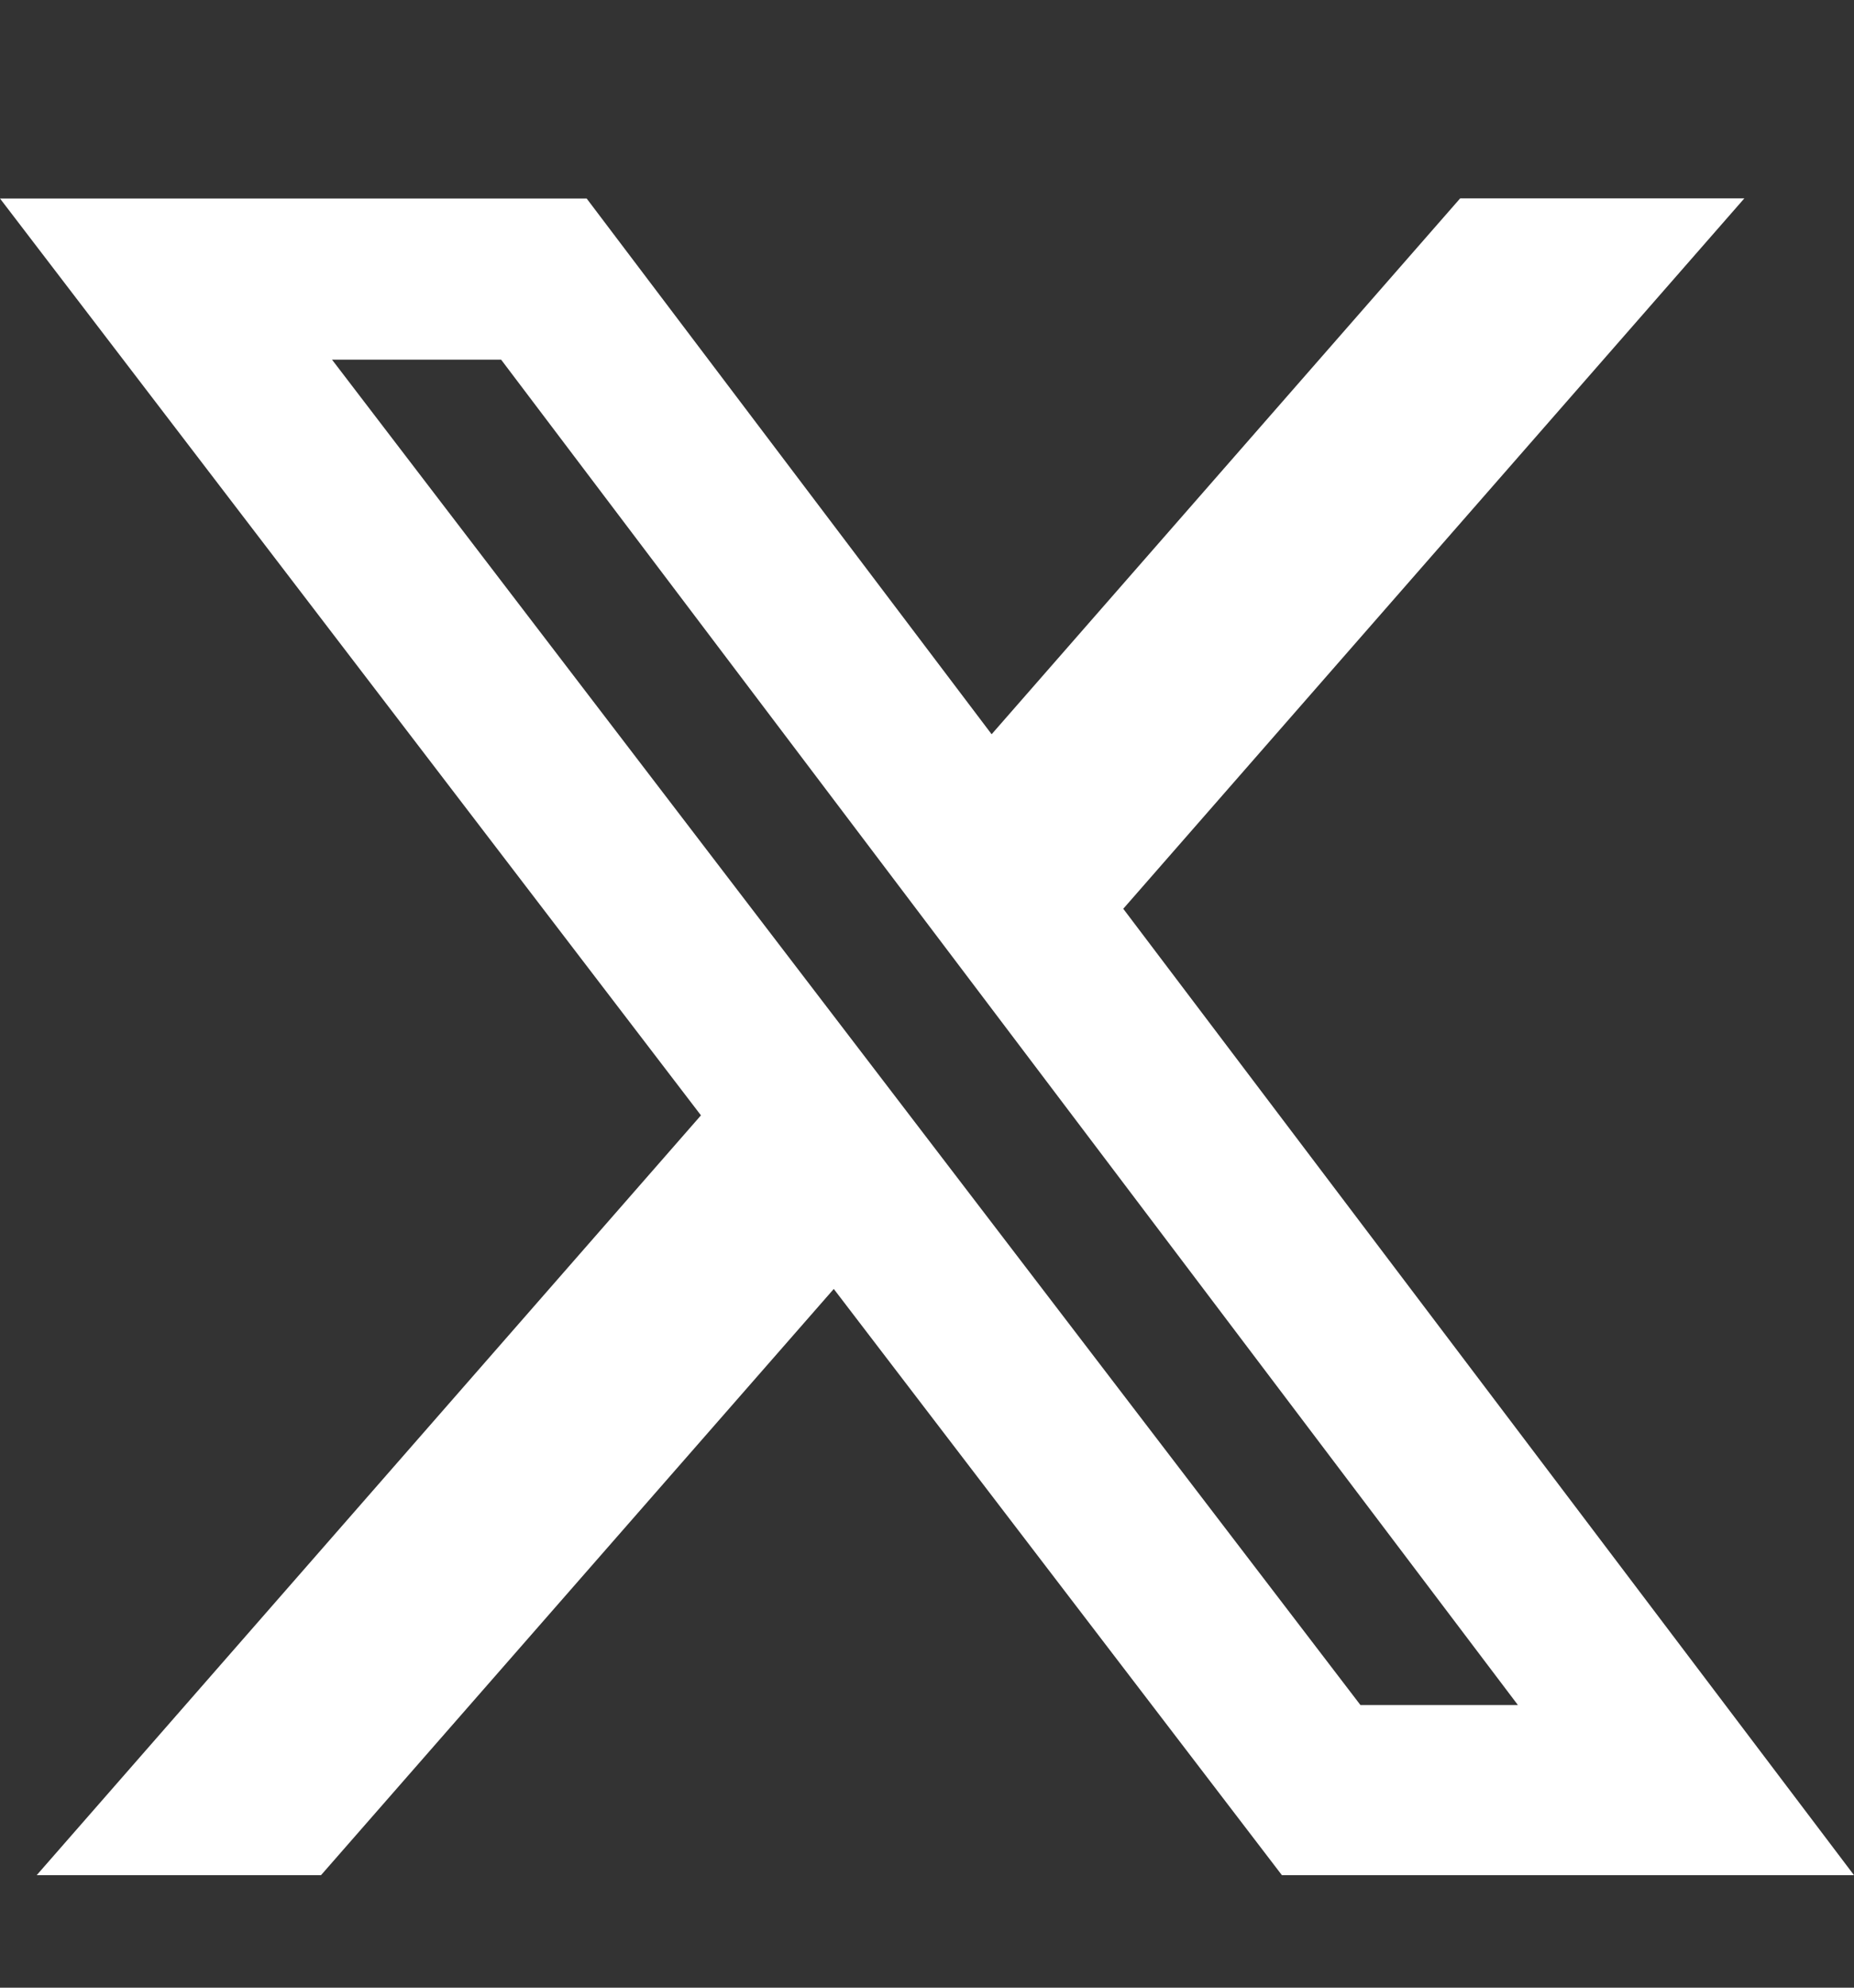 <svg width="14" height="15" viewBox="0 0 14 15" fill="none" xmlns="http://www.w3.org/2000/svg">
<rect x="0" y="0" width="14" height="15" fill="#333333" stroke="none"/>
<g clip-path="url(#clip0_586_980)">
<path d="M11.026 1.497H13.172L8.482 6.858L14 14.151H9.68L6.296 9.727L2.424 14.151H0.277L5.293 8.417L0 1.498H4.43L7.488 5.541L11.026 1.497ZM10.273 12.867H11.462L3.784 2.714H2.507L10.273 12.867Z" fill="white"/>
</g>
<defs>
<clipPath id="clip0_586_980">
<rect width="14" height="14" fill="white" transform="translate(0 0.824)"/>
</clipPath>
</defs>
</svg>
